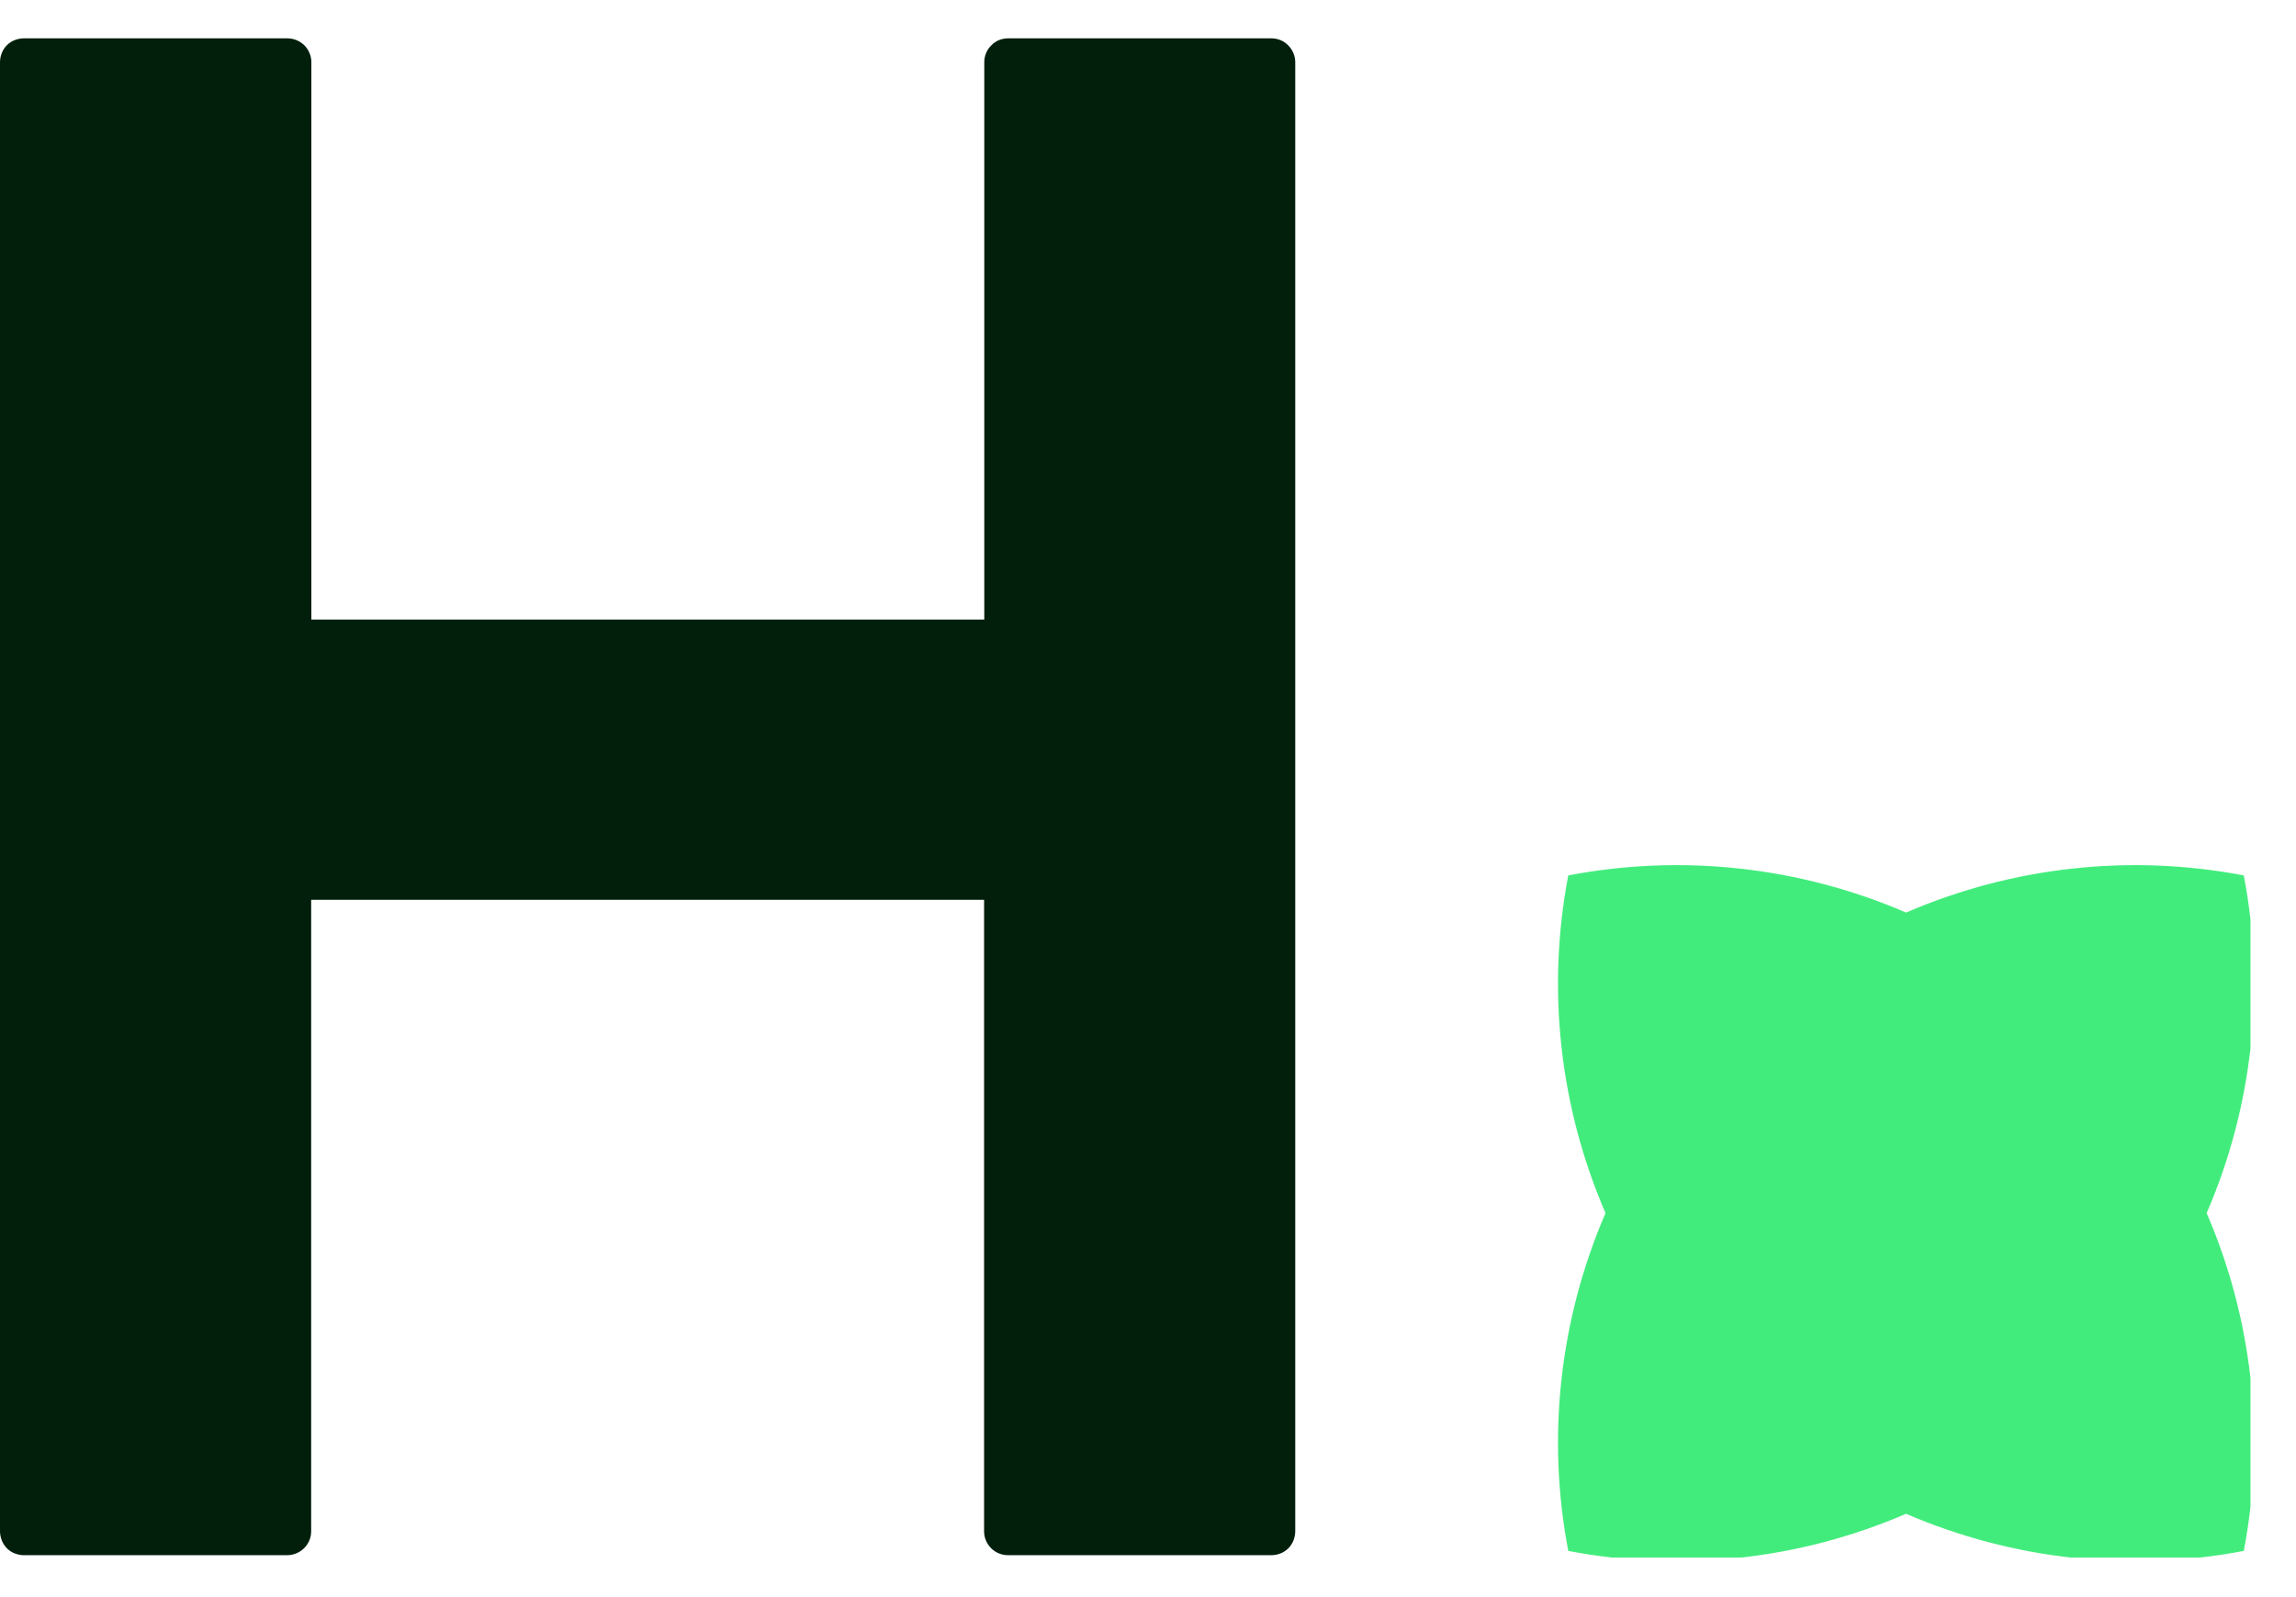 <svg width="23" height="16" viewBox="0 0 23 16" fill="none" xmlns="http://www.w3.org/2000/svg">
<g id="Layer_1" clip-path="url(#clip0_8_3687)">
<path id="Vector" d="M22.477 15.537C22.695 14.397 22.565 13.219 22.105 12.153C22.565 11.088 22.695 9.91 22.477 8.77C21.338 8.552 20.16 8.682 19.094 9.142C18.028 8.682 16.85 8.552 15.71 8.77C15.492 9.91 15.623 11.088 16.083 12.153C15.623 13.219 15.492 14.397 15.71 15.537C16.85 15.755 18.028 15.625 19.094 15.165C20.16 15.625 21.338 15.755 22.477 15.537Z" fill="#42EC7C"/>
<path id="Vector_2" d="M0.241 0.384H2.878C2.941 0.384 3.001 0.408 3.048 0.453C3.092 0.497 3.119 0.558 3.119 0.622V6.207H9.86V0.622C9.86 0.56 9.885 0.497 9.932 0.453C9.974 0.408 10.036 0.384 10.099 0.384H12.734C12.799 0.384 12.859 0.408 12.903 0.453C12.948 0.497 12.975 0.558 12.975 0.622V15.341C12.975 15.372 12.968 15.404 12.957 15.432C12.946 15.461 12.928 15.488 12.906 15.511C12.883 15.533 12.857 15.551 12.828 15.562C12.799 15.573 12.768 15.58 12.736 15.58H10.099C10.034 15.58 9.974 15.555 9.929 15.511C9.885 15.466 9.858 15.406 9.858 15.341V9.014H3.117V15.341C3.117 15.404 3.092 15.466 3.045 15.511C3.001 15.555 2.938 15.58 2.876 15.58H0.238C0.207 15.58 0.176 15.573 0.147 15.562C0.118 15.551 0.091 15.533 0.069 15.511C0.047 15.488 0.029 15.461 0.018 15.432C0.007 15.404 0 15.372 0 15.341V0.622C0 0.591 0.007 0.56 0.018 0.531C0.029 0.502 0.047 0.475 0.069 0.453C0.091 0.431 0.118 0.413 0.147 0.402C0.176 0.39 0.209 0.384 0.241 0.384Z" fill="#021F0C"/>
</g>
<defs>
<clipPath id="clip0_8_3687">
<rect width="22.544" height="15.231" fill="white" transform="translate(0 0.373)"/>
</clipPath>
</defs>
</svg>
